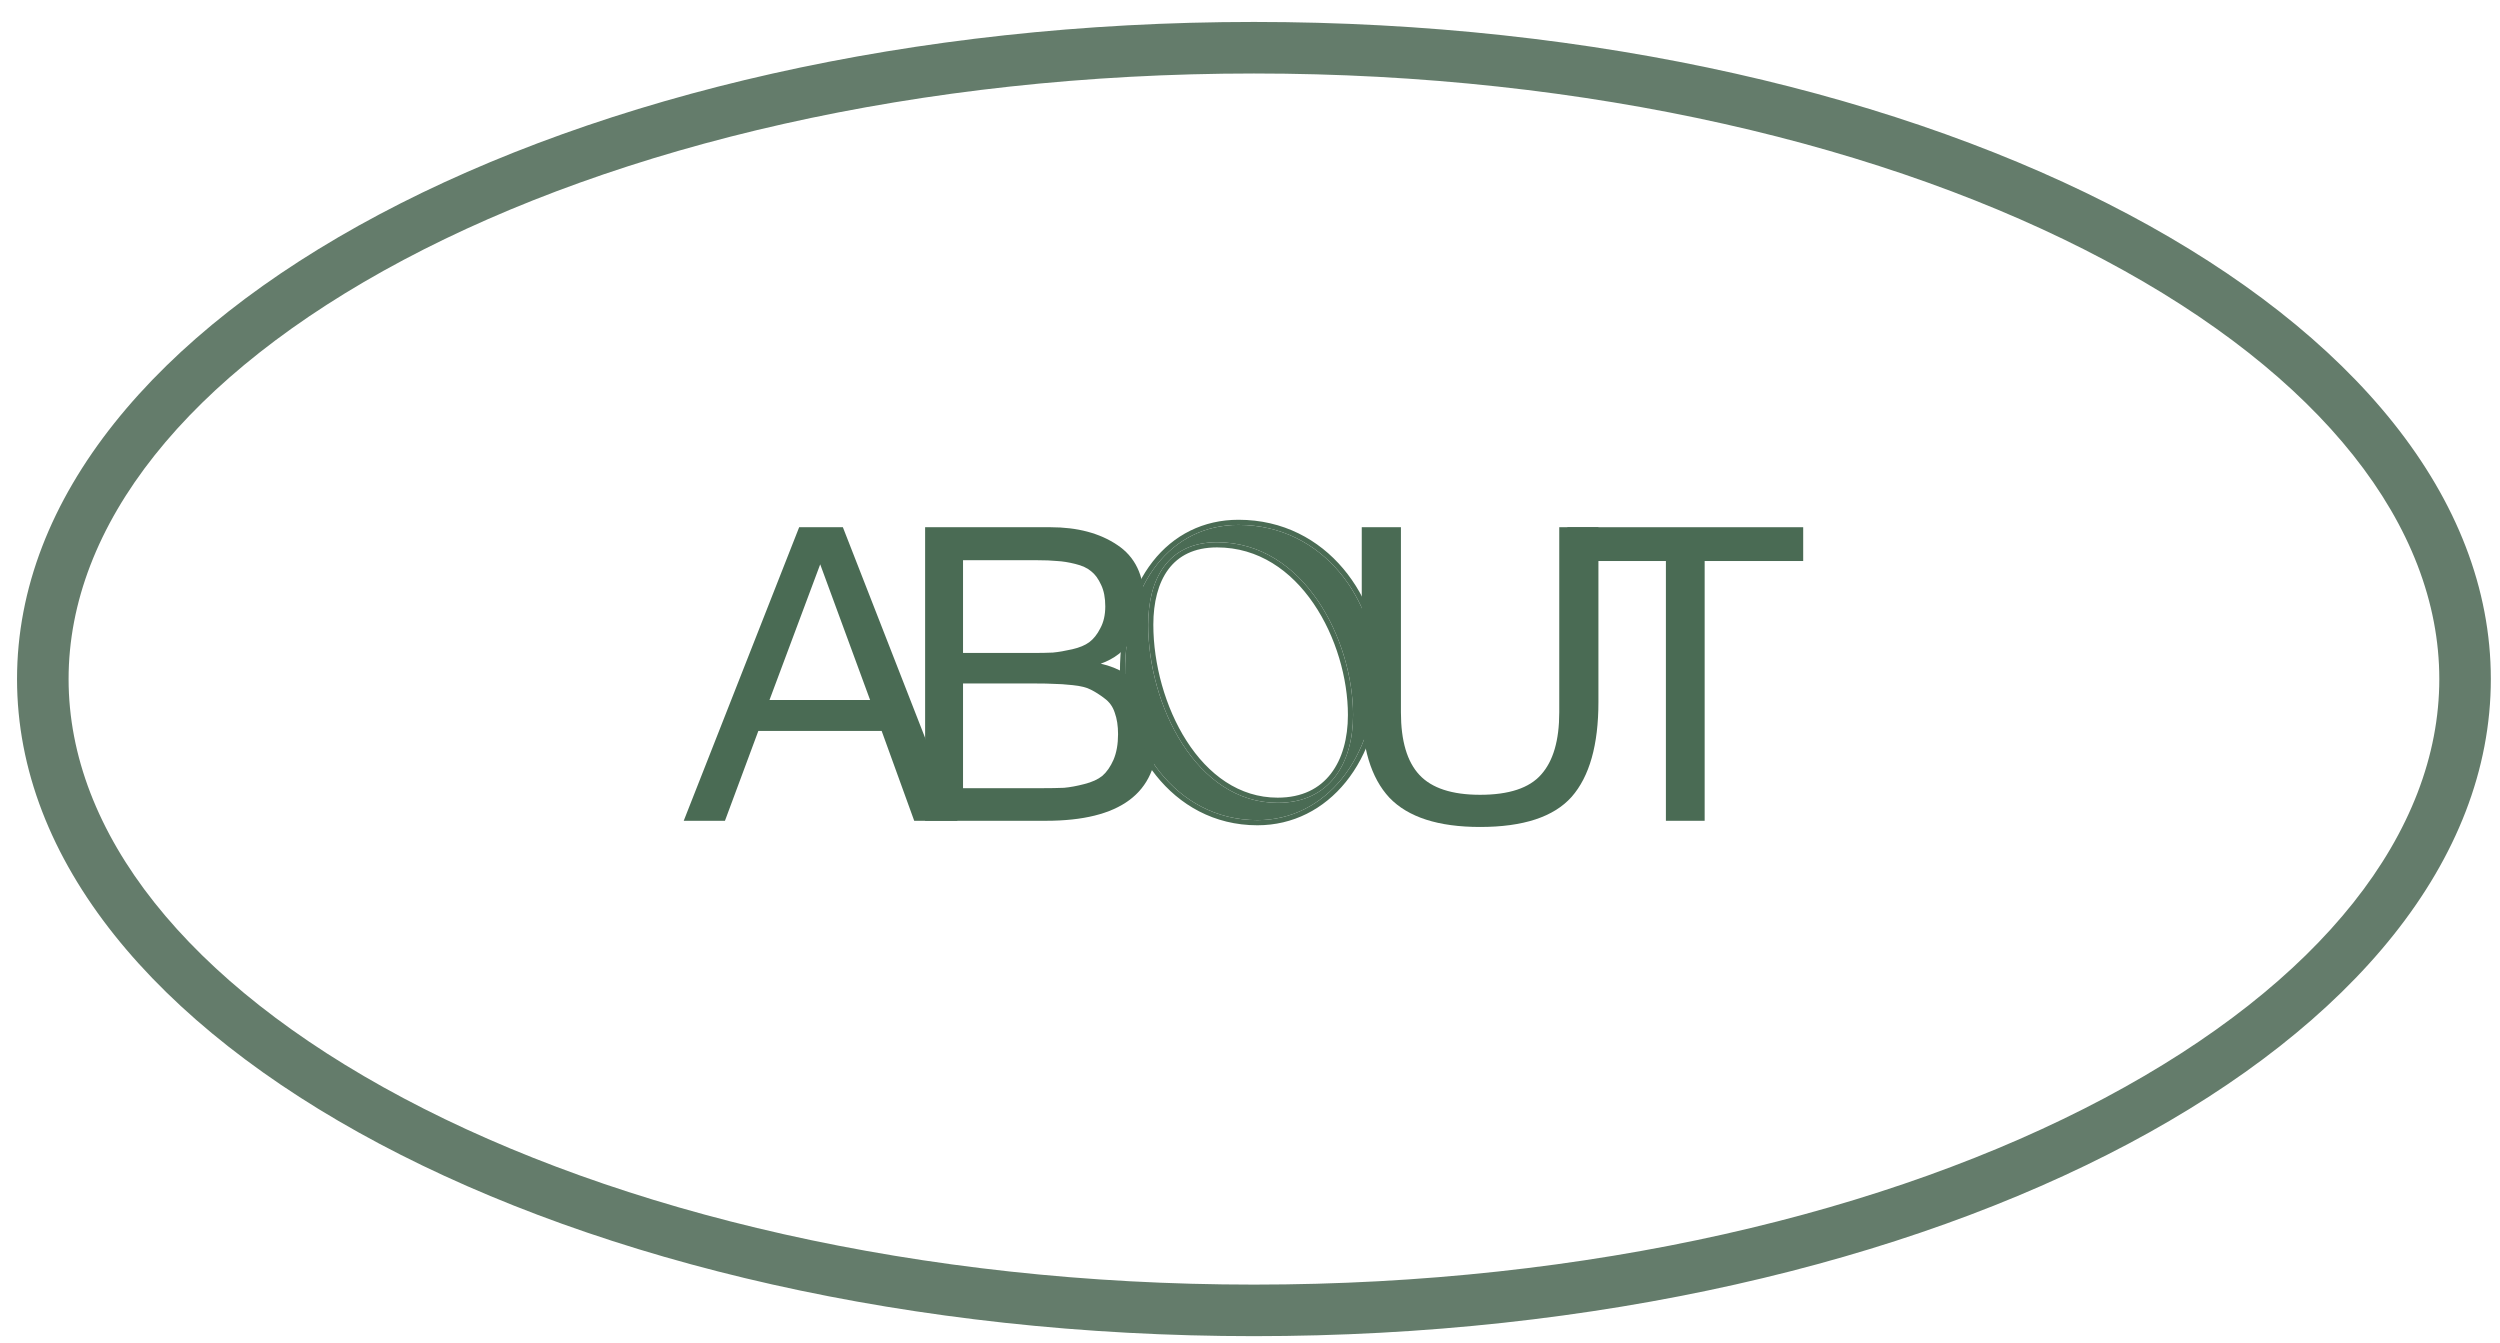 <?xml version="1.0" encoding="UTF-8"?> <svg xmlns="http://www.w3.org/2000/svg" width="108" height="58" viewBox="0 0 108 58" fill="none"><path d="M36.412 22.776L41.364 35.458H39.494L38.087 31.575H32.761L31.318 35.458H29.537L34.524 22.776H36.412ZM37.588 30.239L35.433 24.379L33.242 30.239H37.588Z" fill="#4A6B54"></path><path d="M39.965 22.776H45.379C46.543 22.776 47.505 23.031 48.265 23.542C49.036 24.052 49.422 24.854 49.422 25.946C49.422 26.576 49.25 27.14 48.906 27.638C48.573 28.125 48.122 28.47 47.552 28.671C48.336 28.849 48.935 29.218 49.351 29.776C49.779 30.334 49.992 31.034 49.992 31.878C49.992 34.264 48.389 35.458 45.183 35.458H39.965V22.776ZM41.603 24.201V28.208H44.613C44.958 28.208 45.249 28.202 45.486 28.191C45.735 28.167 46.014 28.119 46.323 28.048C46.632 27.977 46.875 27.876 47.053 27.745C47.243 27.603 47.404 27.401 47.534 27.14C47.677 26.878 47.748 26.564 47.748 26.196C47.748 25.828 47.689 25.519 47.57 25.27C47.451 25.008 47.309 24.812 47.142 24.682C46.976 24.539 46.745 24.432 46.448 24.361C46.163 24.29 45.902 24.248 45.664 24.236C45.438 24.213 45.142 24.201 44.774 24.201H41.603ZM41.603 29.526V34.05H44.952C45.367 34.05 45.706 34.044 45.967 34.033C46.228 34.009 46.519 33.956 46.84 33.872C47.172 33.789 47.433 33.67 47.623 33.516C47.813 33.35 47.974 33.118 48.104 32.822C48.235 32.513 48.3 32.145 48.3 31.717C48.3 31.361 48.253 31.052 48.158 30.791C48.075 30.53 47.926 30.322 47.712 30.168C47.511 30.013 47.315 29.889 47.125 29.794C46.947 29.698 46.685 29.633 46.341 29.598C45.997 29.562 45.73 29.544 45.539 29.544C45.349 29.532 45.059 29.526 44.667 29.526H41.603Z" fill="#4A6B54"></path><path d="M58.828 22.776H60.52V30.773C60.52 32.008 60.787 32.91 61.322 33.48C61.856 34.05 62.729 34.335 63.94 34.335C65.187 34.335 66.066 34.044 66.576 33.463C67.099 32.881 67.36 31.984 67.36 30.773V22.776H69.052V30.328C69.052 32.18 68.666 33.546 67.894 34.425C67.122 35.291 65.804 35.725 63.94 35.725C62.135 35.725 60.829 35.303 60.022 34.46C59.226 33.605 58.828 32.287 58.828 30.506V22.776Z" fill="#4A6B54"></path><path d="M77.898 22.776V24.236H73.641V35.458H71.967V24.236H67.71V22.776H77.898Z" fill="#4A6B54"></path><path d="M48.603 29.035C48.603 25.152 50.616 22.677 53.502 22.677C57.206 22.677 59.433 25.972 59.433 29.035C59.433 32.794 57.224 35.43 54.321 35.43C50.723 35.43 48.603 32.045 48.603 29.035ZM58.453 30.888C58.453 27.664 56.351 23.425 52.575 23.425C50.456 23.425 49.601 25.01 49.601 26.987C49.601 30.442 51.667 34.682 55.194 34.682C57.456 34.682 58.453 32.954 58.453 30.888Z" fill="#4A6B54"></path><path fill-rule="evenodd" clip-rule="evenodd" d="M49.795 24.263C50.7 23.106 51.989 22.454 53.502 22.454C57.363 22.454 59.655 25.886 59.655 29.035C59.655 32.871 57.389 35.652 54.321 35.652C50.557 35.652 48.381 32.12 48.381 29.035C48.381 27.058 48.893 25.416 49.795 24.263ZM56.746 26.073C55.777 24.652 54.369 23.648 52.575 23.648C51.578 23.648 50.904 24.016 50.472 24.597C50.032 25.189 49.824 26.026 49.824 26.987C49.824 28.675 50.33 30.557 51.262 32.01C52.194 33.462 53.531 34.459 55.194 34.459C56.261 34.459 57.009 34.055 57.495 33.423C57.988 32.784 58.23 31.889 58.23 30.888C58.23 29.318 57.717 27.497 56.746 26.073ZM53.502 22.677C50.616 22.677 48.603 25.152 48.603 29.035C48.603 32.045 50.723 35.43 54.321 35.43C57.224 35.43 59.433 32.794 59.433 29.035C59.433 25.972 57.206 22.677 53.502 22.677ZM52.575 23.425C56.351 23.425 58.453 27.664 58.453 30.888C58.453 32.954 57.456 34.682 55.194 34.682C51.667 34.682 49.601 30.442 49.601 26.987C49.601 25.01 50.456 23.425 52.575 23.425Z" fill="#4A6B54"></path><path fill-rule="evenodd" clip-rule="evenodd" d="M90.909 47.441C100.295 42.455 105.378 35.947 105.378 29.335C105.378 22.723 100.295 16.215 90.909 11.229C81.621 6.294 68.635 3.175 54.17 3.175C39.705 3.175 26.72 6.294 17.431 11.229C8.045 16.215 2.963 22.723 2.963 29.335C2.963 35.947 8.045 42.455 17.431 47.441C26.72 52.376 39.705 55.495 54.17 55.495C68.635 55.495 81.621 52.376 90.909 47.441ZM54.17 57.722C83.681 57.722 107.604 45.013 107.604 29.335C107.604 13.657 83.681 0.948 54.17 0.948C24.66 0.948 0.736 13.657 0.736 29.335C0.736 45.013 24.66 57.722 54.17 57.722Z" fill="#647C6B"></path></svg> 